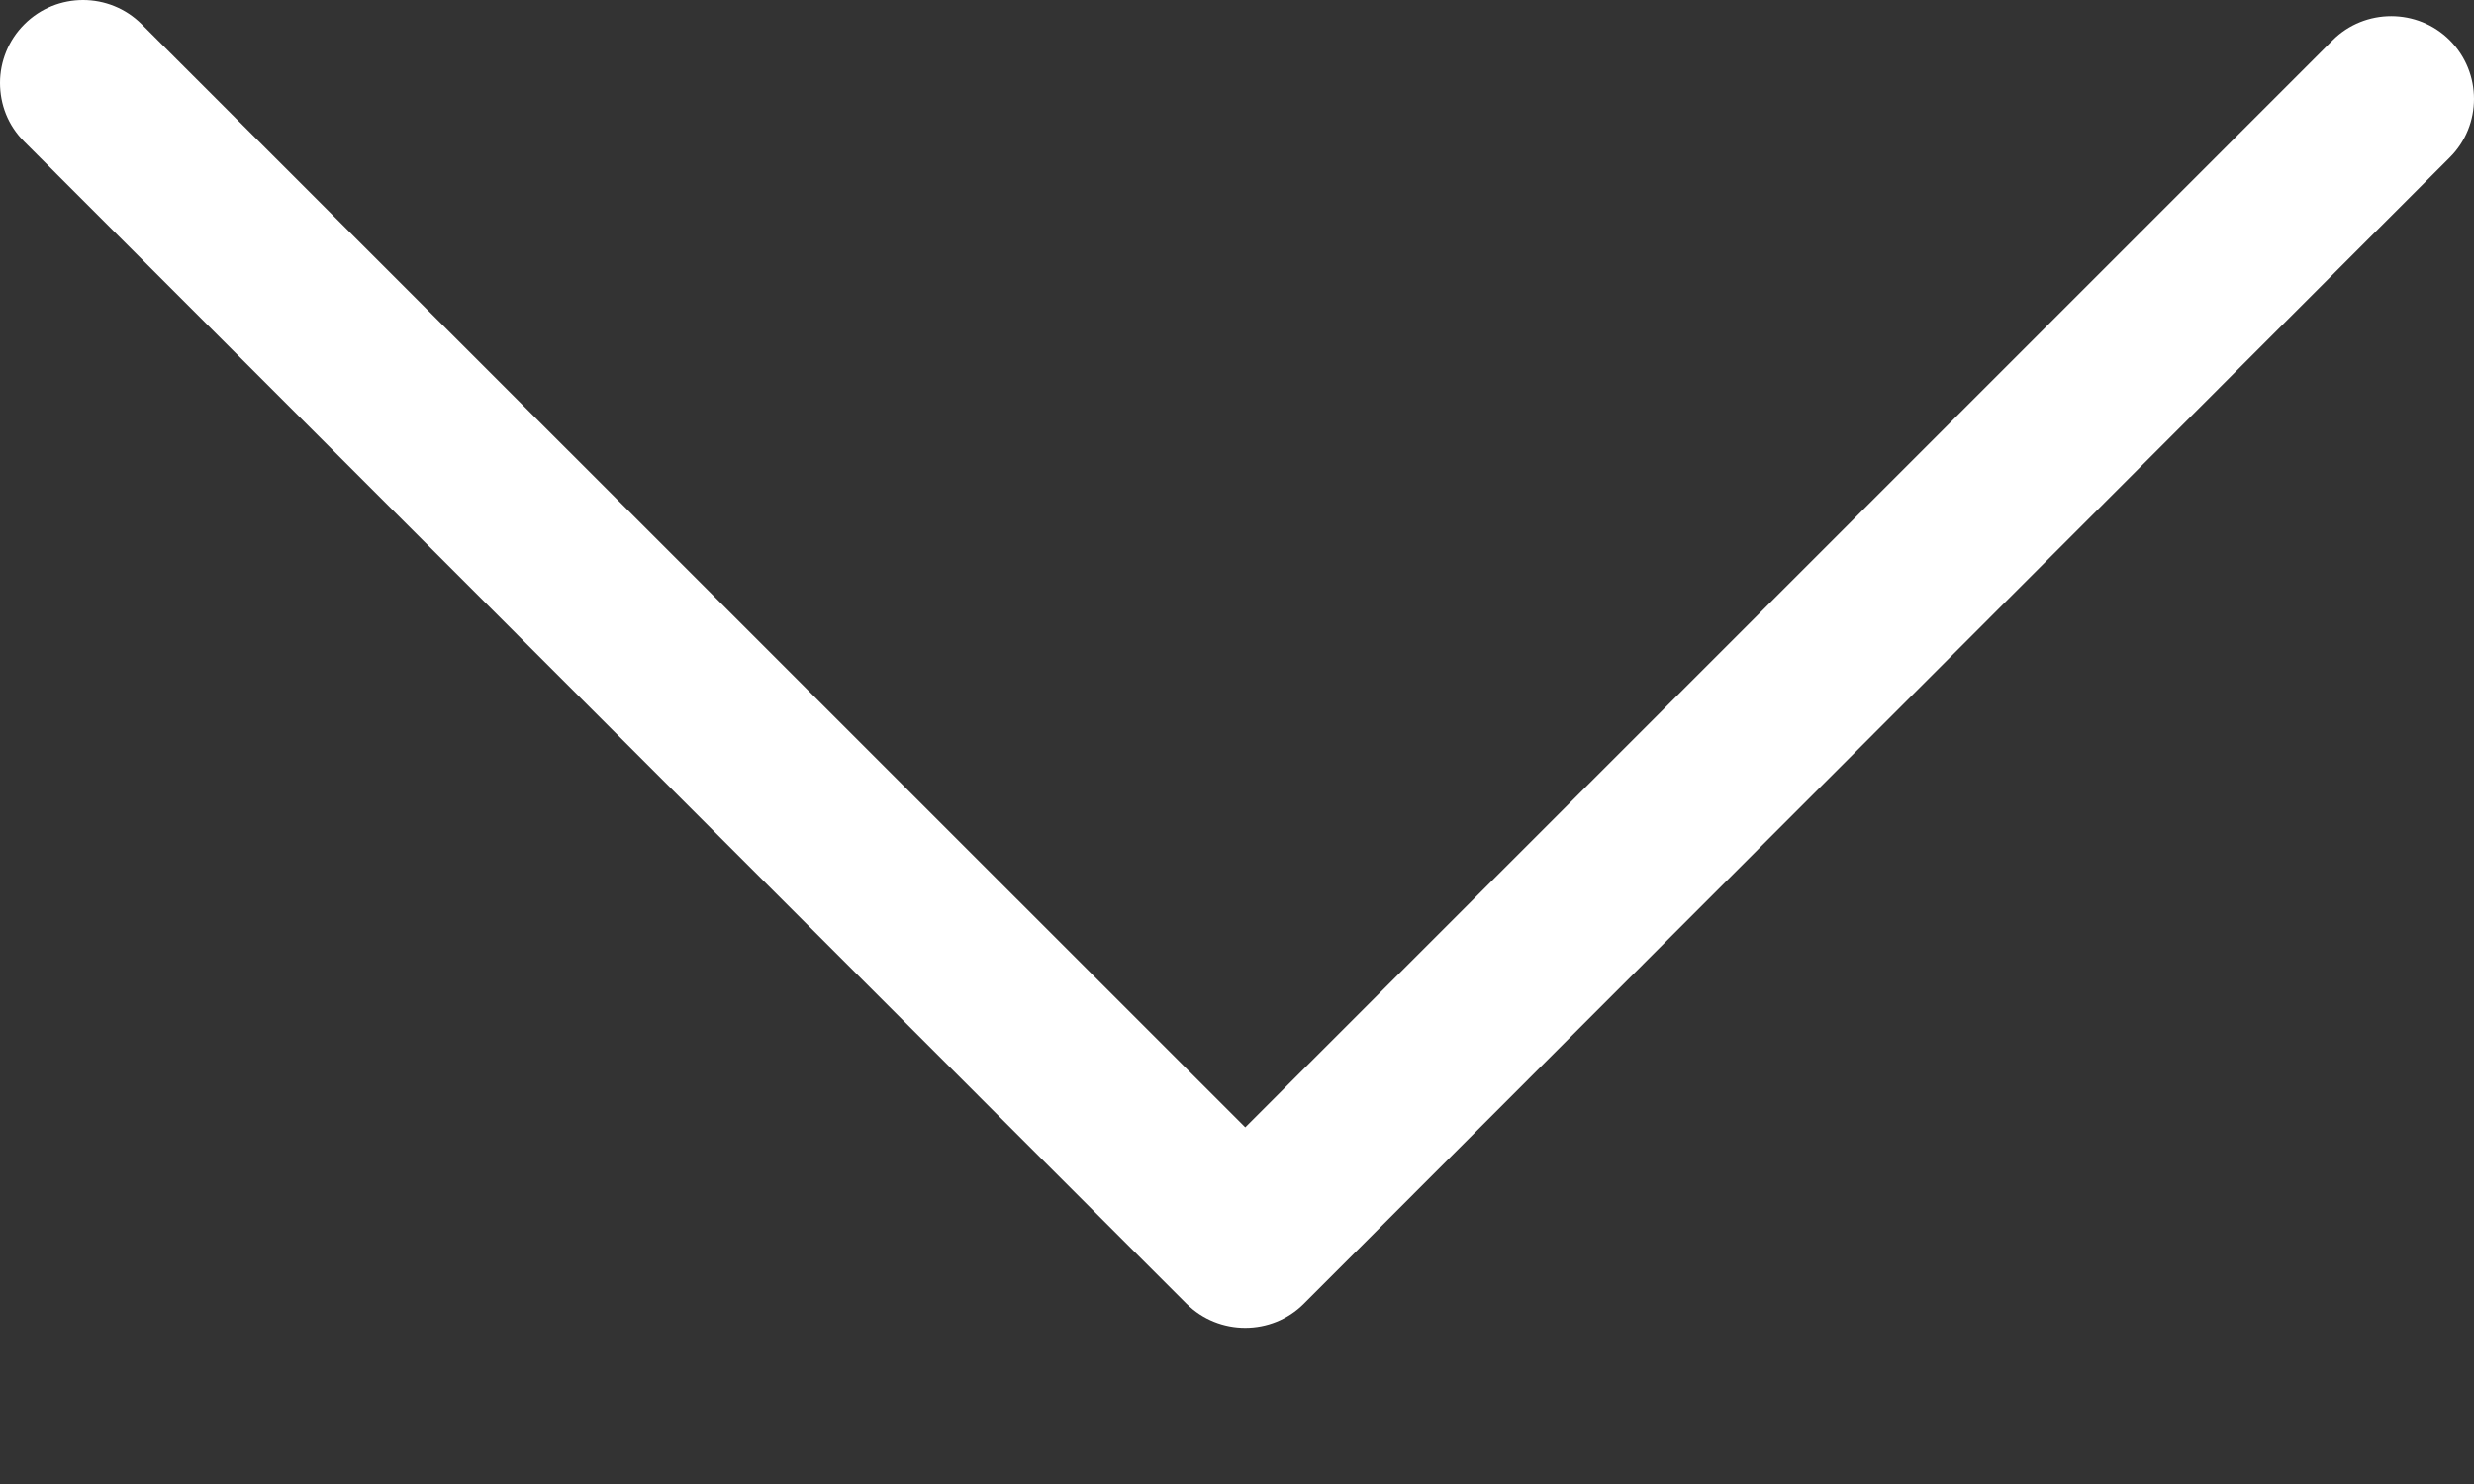<svg width="15" height="9" viewBox="0 0 15 9" fill="none" xmlns="http://www.w3.org/2000/svg">
<rect x="0" y="0" width="15" height="9" fill="#333333" stroke="none"/>
<path id="Vectorw" d="M0 0.502C0 0.375 0.05 0.244 0.148 0.147C0.344 -0.049 0.663 -0.049 0.859 0.147L7.55 6.837L14.143 0.244C14.338 0.049 14.658 0.049 14.853 0.244C15.049 0.44 15.049 0.76 14.853 0.955L7.905 7.907C7.71 8.102 7.39 8.102 7.194 7.907L0.148 0.86C0.047 0.76 0 0.632 0 0.502Z" fill="white"/>
</svg>
